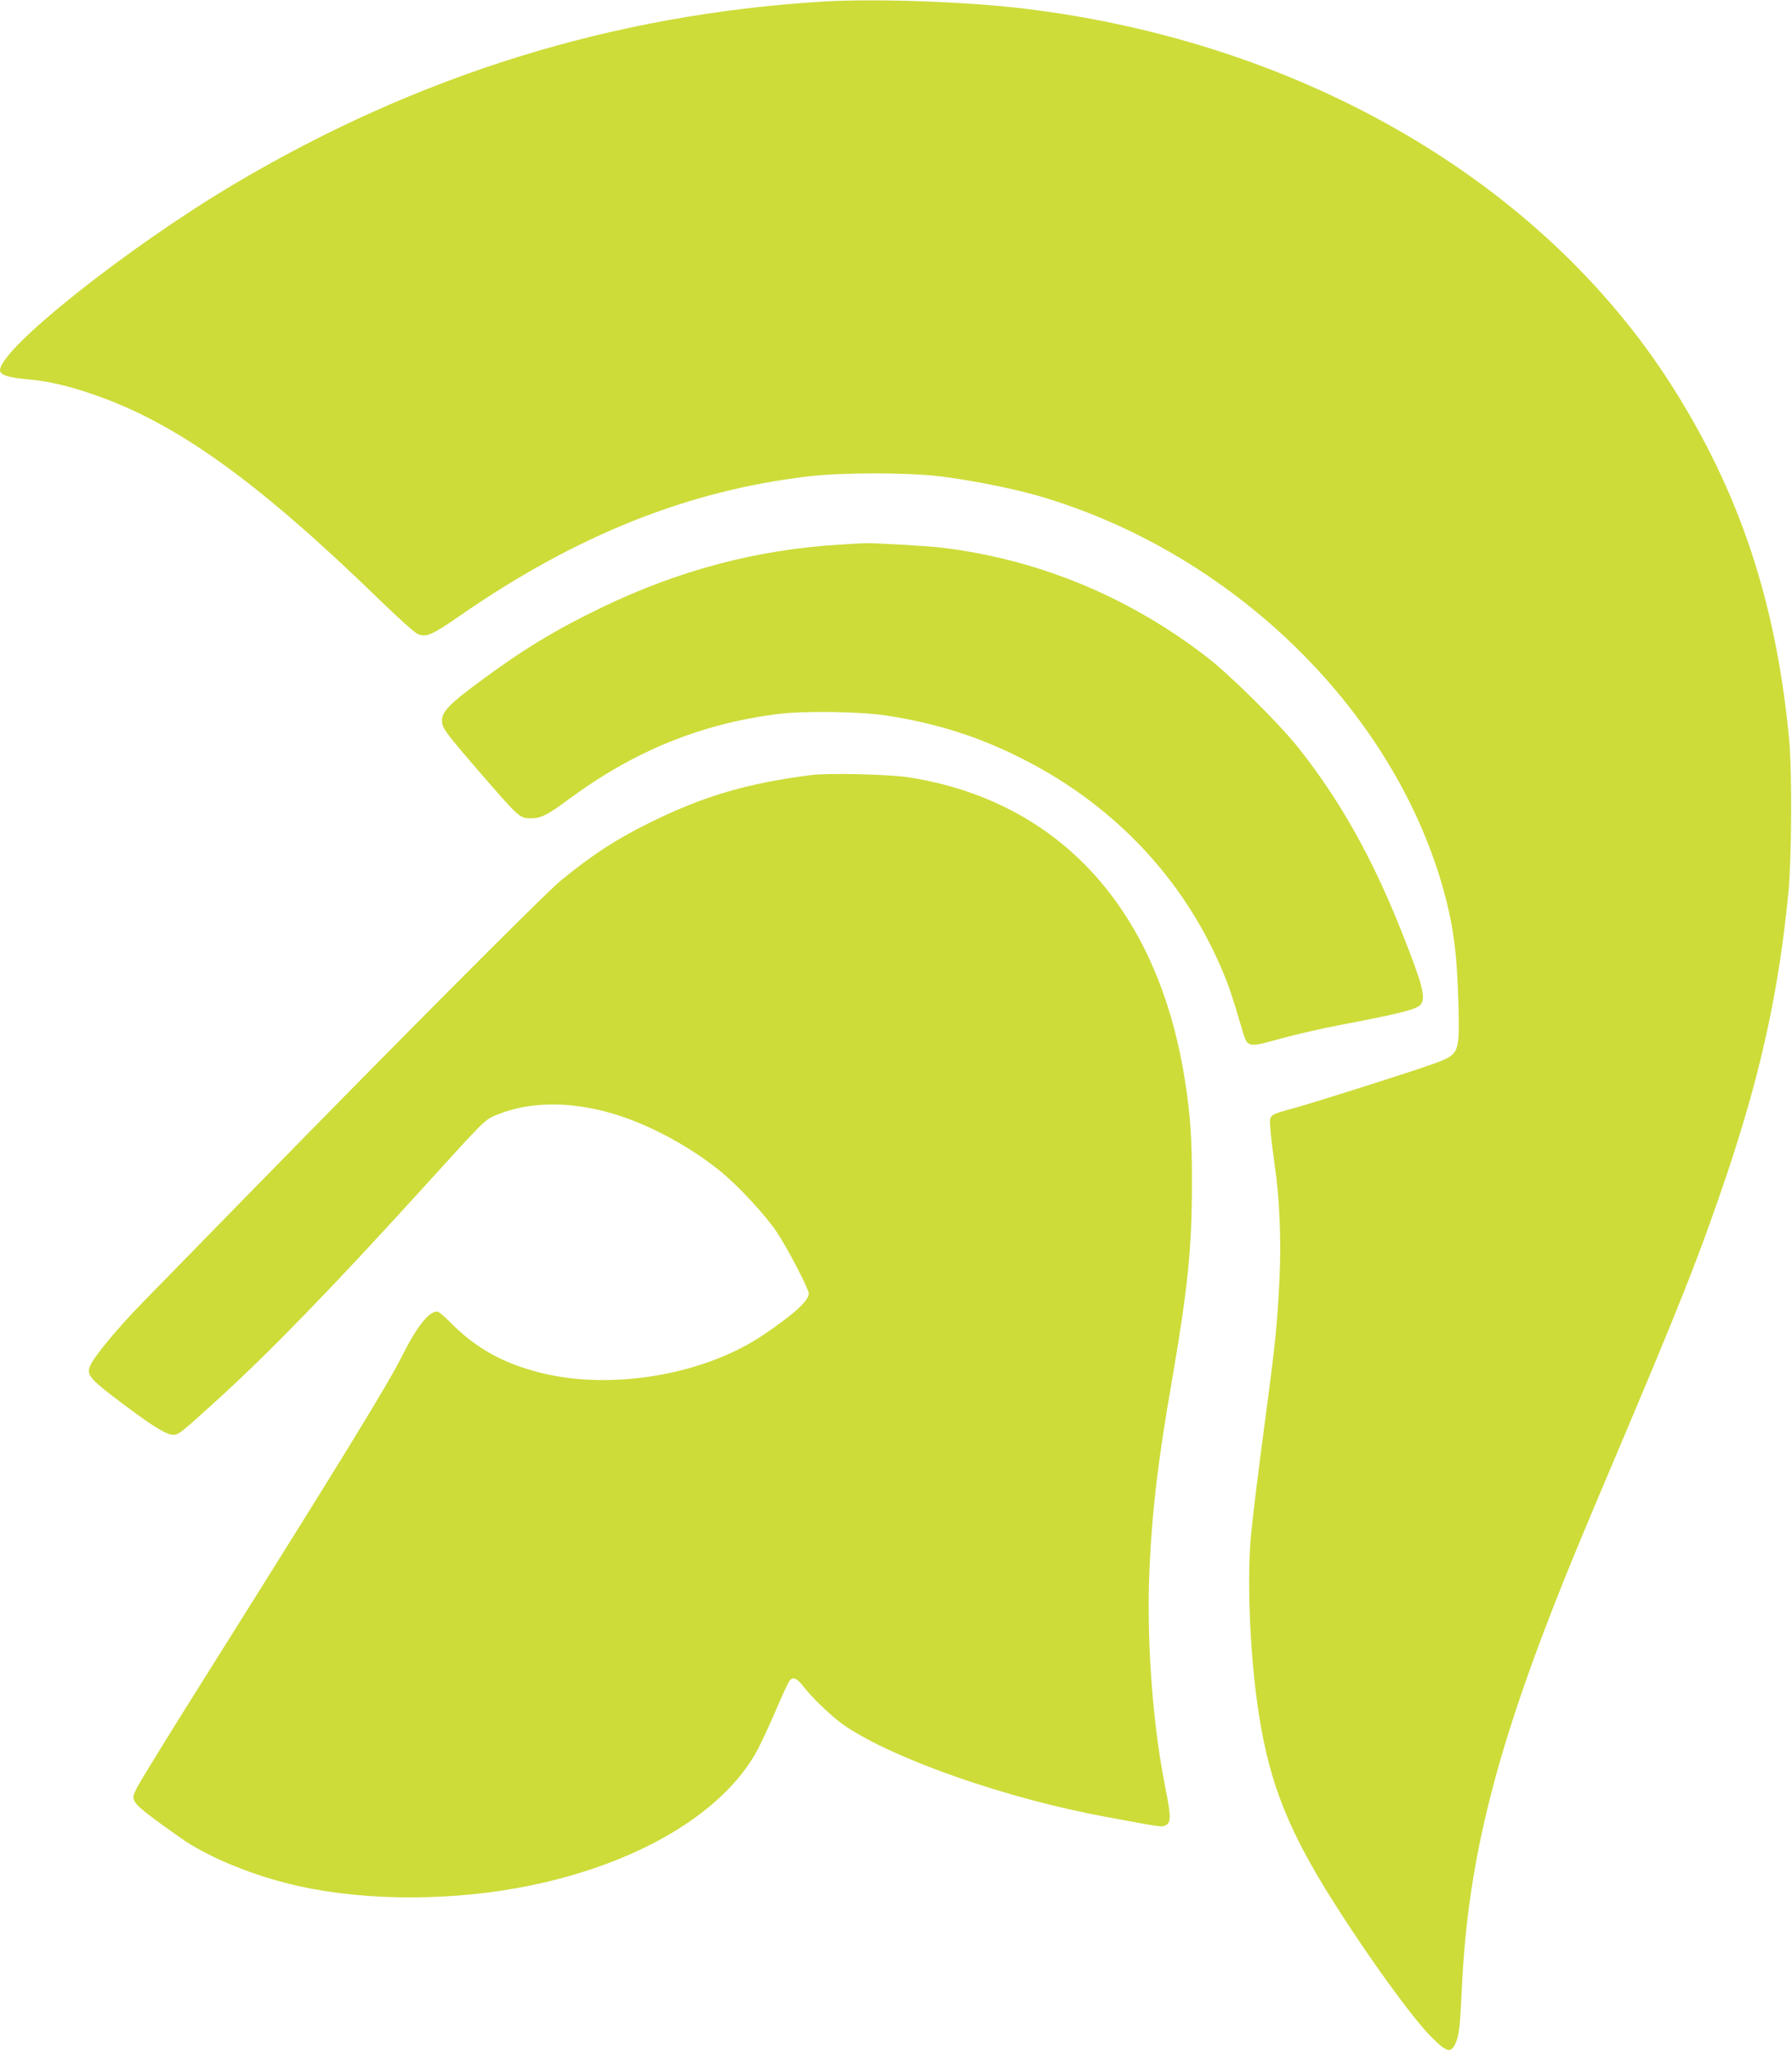 <?xml version="1.0" standalone="no"?>
<!DOCTYPE svg PUBLIC "-//W3C//DTD SVG 20010904//EN"
 "http://www.w3.org/TR/2001/REC-SVG-20010904/DTD/svg10.dtd">
<svg version="1.0" xmlns="http://www.w3.org/2000/svg"
 width="1119pt" height="1280pt" viewBox="0 0 1119 1280"
 preserveAspectRatio="xMidYMid meet">
<g transform="translate(0,1280) scale(0.1,-0.1)"
fill="#cddc39" stroke="none">
<path d="M5135 12790 c-1310 -81 -2521 -457 -3670 -1138 -662 -392 -1465
-1030 -1465 -1164 0 -29 50 -46 176 -57 131 -12 255 -41 415 -97 518 -180
1023 -544 1792 -1292 104 -101 203 -190 222 -199 54 -26 89 -11 261 108 728
506 1433 788 2189 875 208 24 607 24 810 0 186 -22 450 -74 614 -121 1203
-348 2210 -1321 2530 -2445 65 -229 89 -403 98 -725 8 -310 6 -317 -142 -373
-103 -39 -705 -231 -872 -278 -180 -50 -167 -39 -159 -147 4 -50 16 -147 26
-216 30 -196 41 -465 30 -701 -14 -285 -25 -400 -85 -850 -53 -399 -83 -645
-95 -775 -21 -255 -7 -667 36 -995 64 -492 181 -804 483 -1280 215 -341 492
-723 606 -837 100 -101 126 -107 155 -40 22 50 27 98 40 372 39 780 214 1471
645 2540 51 127 181 439 290 695 431 1016 554 1328 726 1840 206 618 316 1122
376 1730 21 213 24 766 5 965 -82 858 -309 1541 -735 2210 -809 1269 -2302
2139 -4032 2350 -362 45 -944 65 -1270 45z"/>
<path d="M5245 9399 c-515 -30 -1007 -160 -1493 -395 -284 -137 -490 -262
-763 -465 -184 -136 -229 -184 -229 -238 0 -46 18 -71 218 -303 269 -311 266
-308 341 -308 58 0 104 23 231 118 407 301 825 472 1305 533 163 21 513 16
680 -9 323 -50 595 -138 874 -283 553 -286 976 -735 1215 -1289 49 -114 70
-176 135 -398 31 -104 32 -105 233 -49 89 25 258 64 374 86 374 71 481 98 505
128 34 41 13 124 -118 453 -182 461 -389 829 -649 1155 -118 148 -422 449
-564 559 -487 377 -1047 610 -1650 685 -84 11 -442 32 -490 29 -14 0 -83 -4
-155 -9z"/>
<path d="M5065 7960 c-393 -50 -667 -130 -991 -289 -216 -105 -372 -206 -569
-367 -97 -78 -1050 -1036 -2010 -2019 -247 -253 -518 -530 -601 -615 -157
-160 -307 -341 -330 -397 -26 -61 -9 -81 232 -261 166 -124 246 -172 287 -172
32 0 46 11 282 226 315 286 712 695 1270 1309 404 445 390 431 469 464 214 89
494 85 776 -10 210 -71 437 -197 611 -337 116 -93 287 -277 361 -388 65 -97
198 -353 198 -381 0 -46 -90 -128 -285 -260 -367 -247 -940 -346 -1383 -237
-239 59 -410 154 -572 318 -35 36 -71 66 -79 66 -54 0 -127 -92 -220 -277 -93
-185 -361 -622 -1219 -1988 -229 -363 -426 -684 -440 -714 -24 -52 -24 -55 -8
-85 16 -29 93 -89 285 -224 156 -110 413 -219 662 -282 417 -107 954 -117
1439 -30 718 130 1287 459 1503 868 25 48 75 157 112 242 36 85 73 165 81 178
23 35 48 27 92 -31 58 -74 186 -196 258 -244 311 -210 1009 -454 1627 -568
345 -64 347 -65 371 -55 40 15 40 53 2 241 -81 408 -119 941 -97 1385 18 370
53 657 141 1164 97 565 123 818 123 1220 0 284 -9 422 -44 645 -167 1065 -780
1740 -1719 1890 -122 20 -505 29 -615 15z"/>
</g>
</svg>
